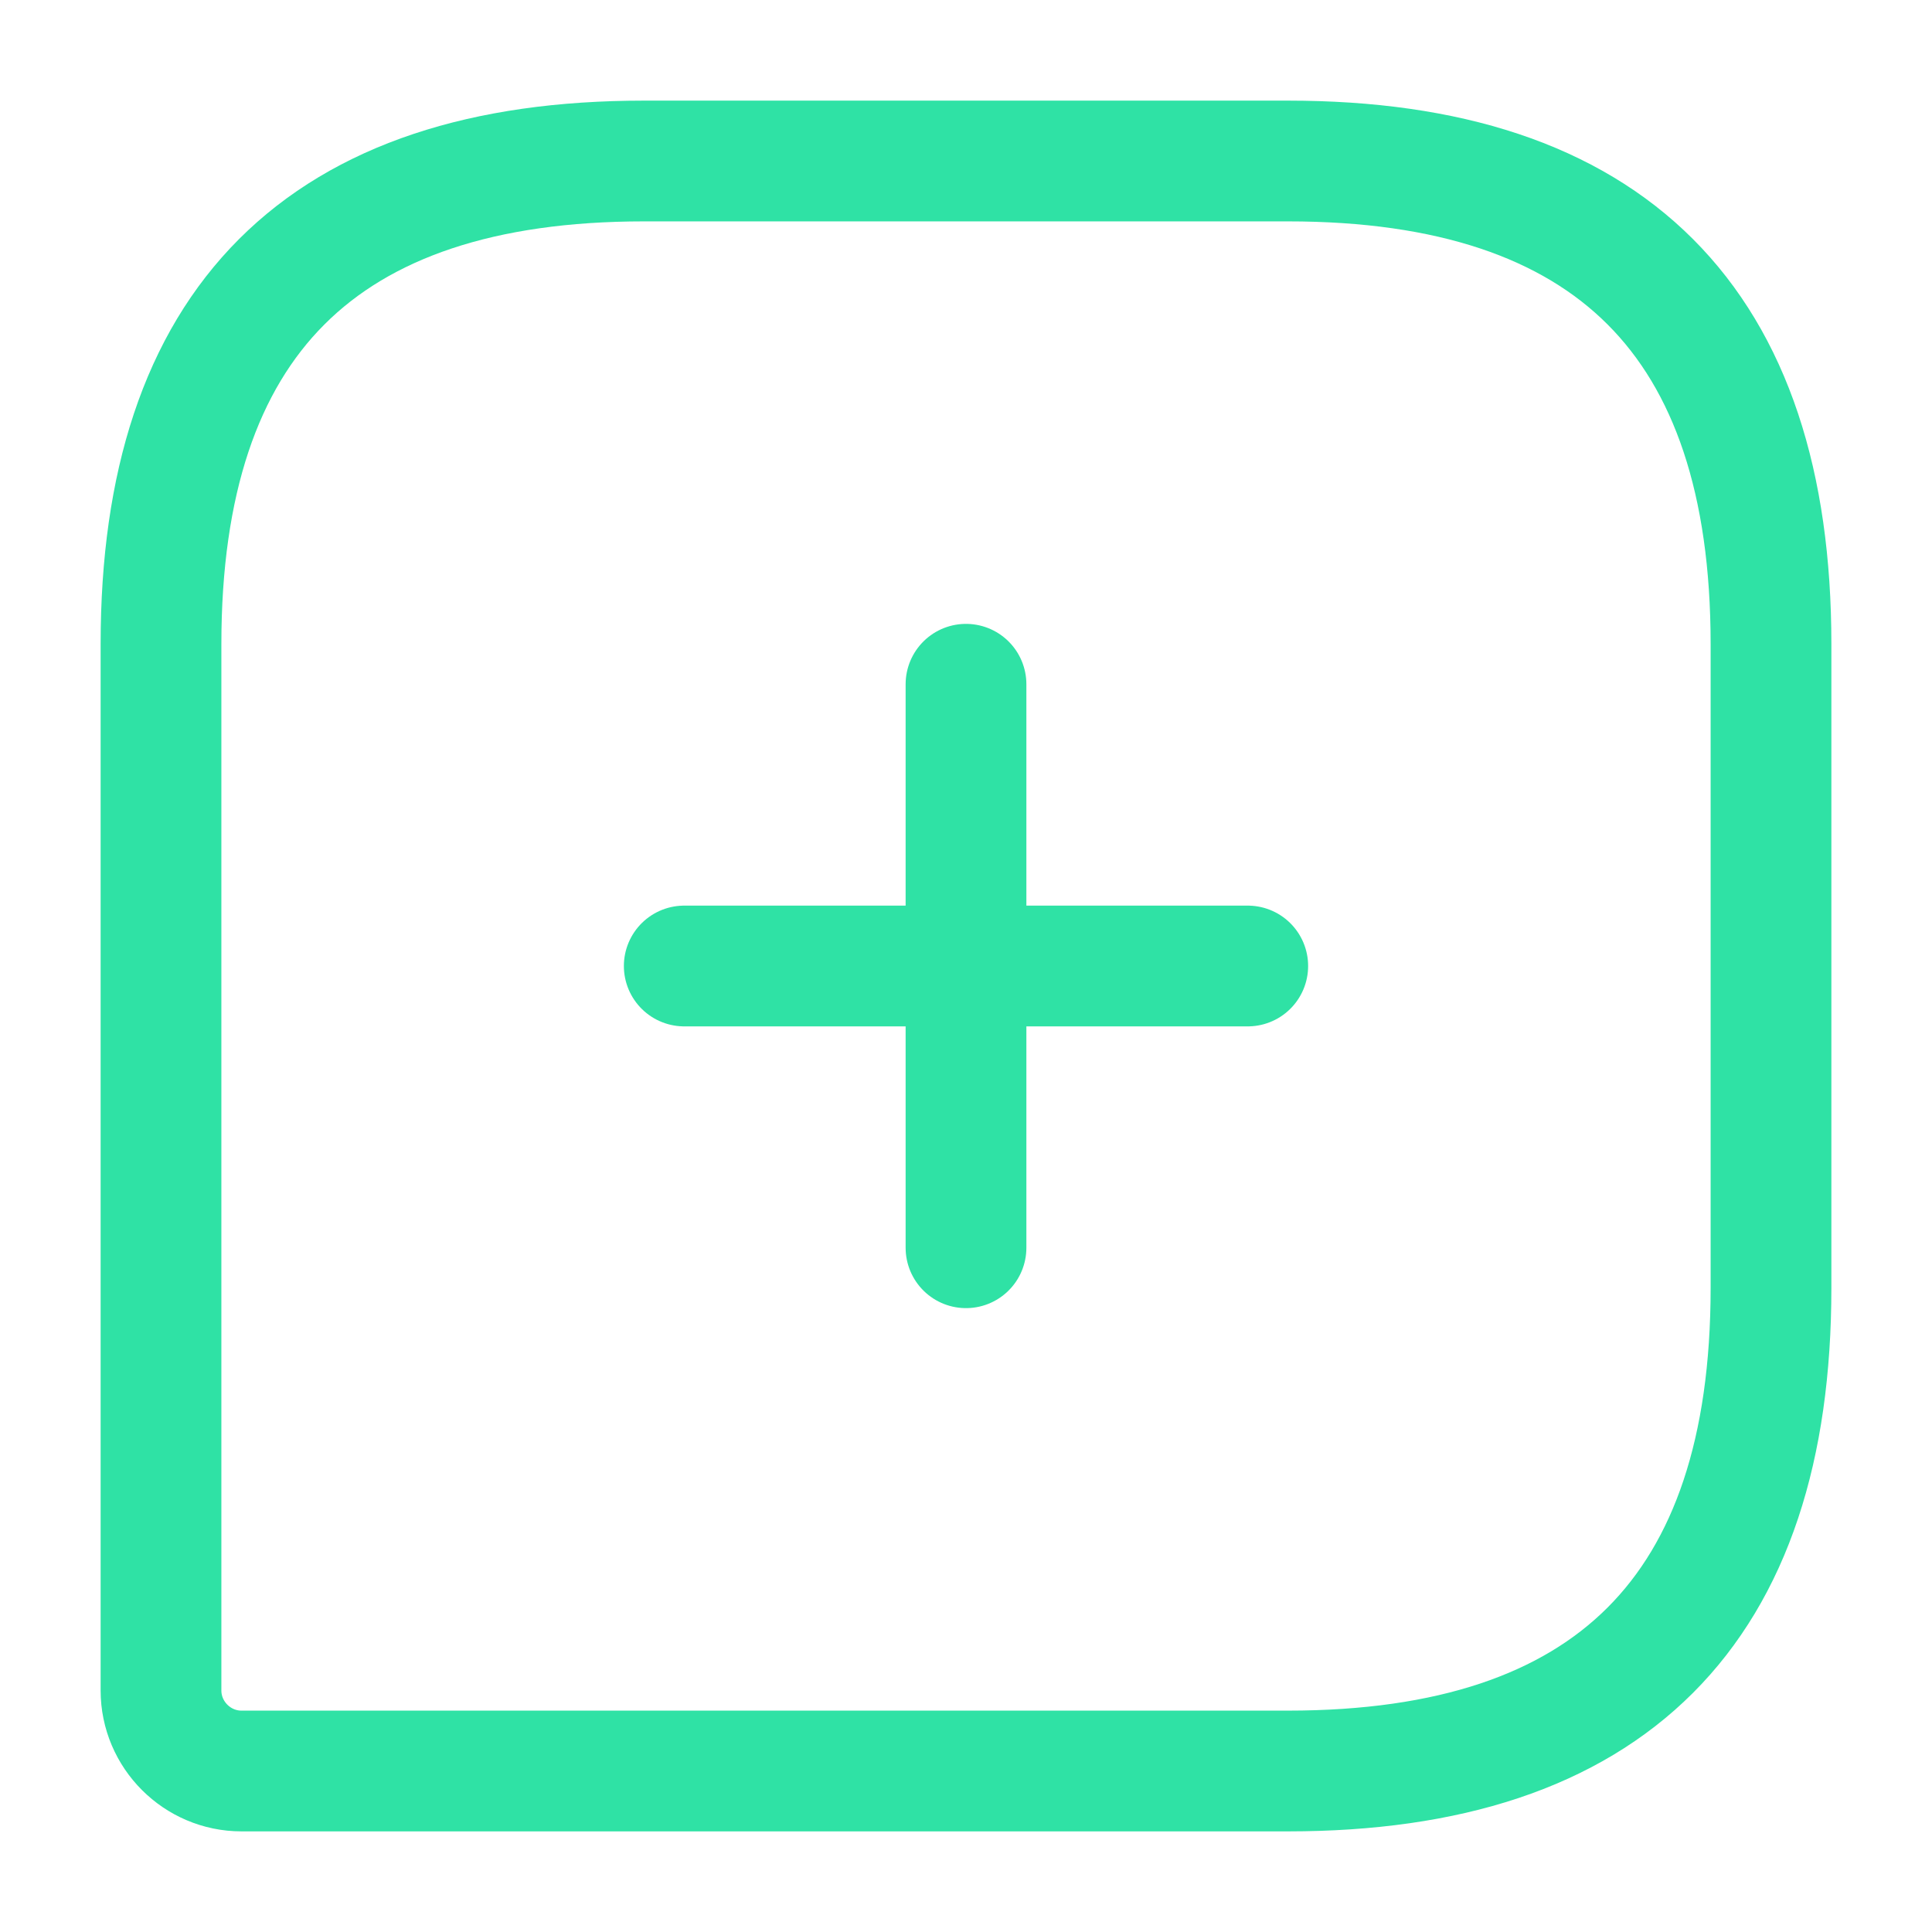 <svg width="24" height="24" viewBox="0 0 24 24" fill="none" xmlns="http://www.w3.org/2000/svg">
<path d="M16 2H8C4 2 2 4 2 8V21C2 21.55 2.45 22 3 22H16C20 22 22 20 22 16V8C22 4 20 2 16 2Z" stroke="#2FE2A5" stroke-width="1.5" stroke-linecap="round" stroke-linejoin="round"/>
<path d="M8.5 12H15.5" stroke="#2FE2A5" stroke-width="1.5" stroke-miterlimit="10" stroke-linecap="round" stroke-linejoin="round"/>
<path d="M12 15.5V8.5" stroke="#2FE2A5" stroke-width="1.5" stroke-miterlimit="10" stroke-linecap="round" stroke-linejoin="round"/>
</svg>
